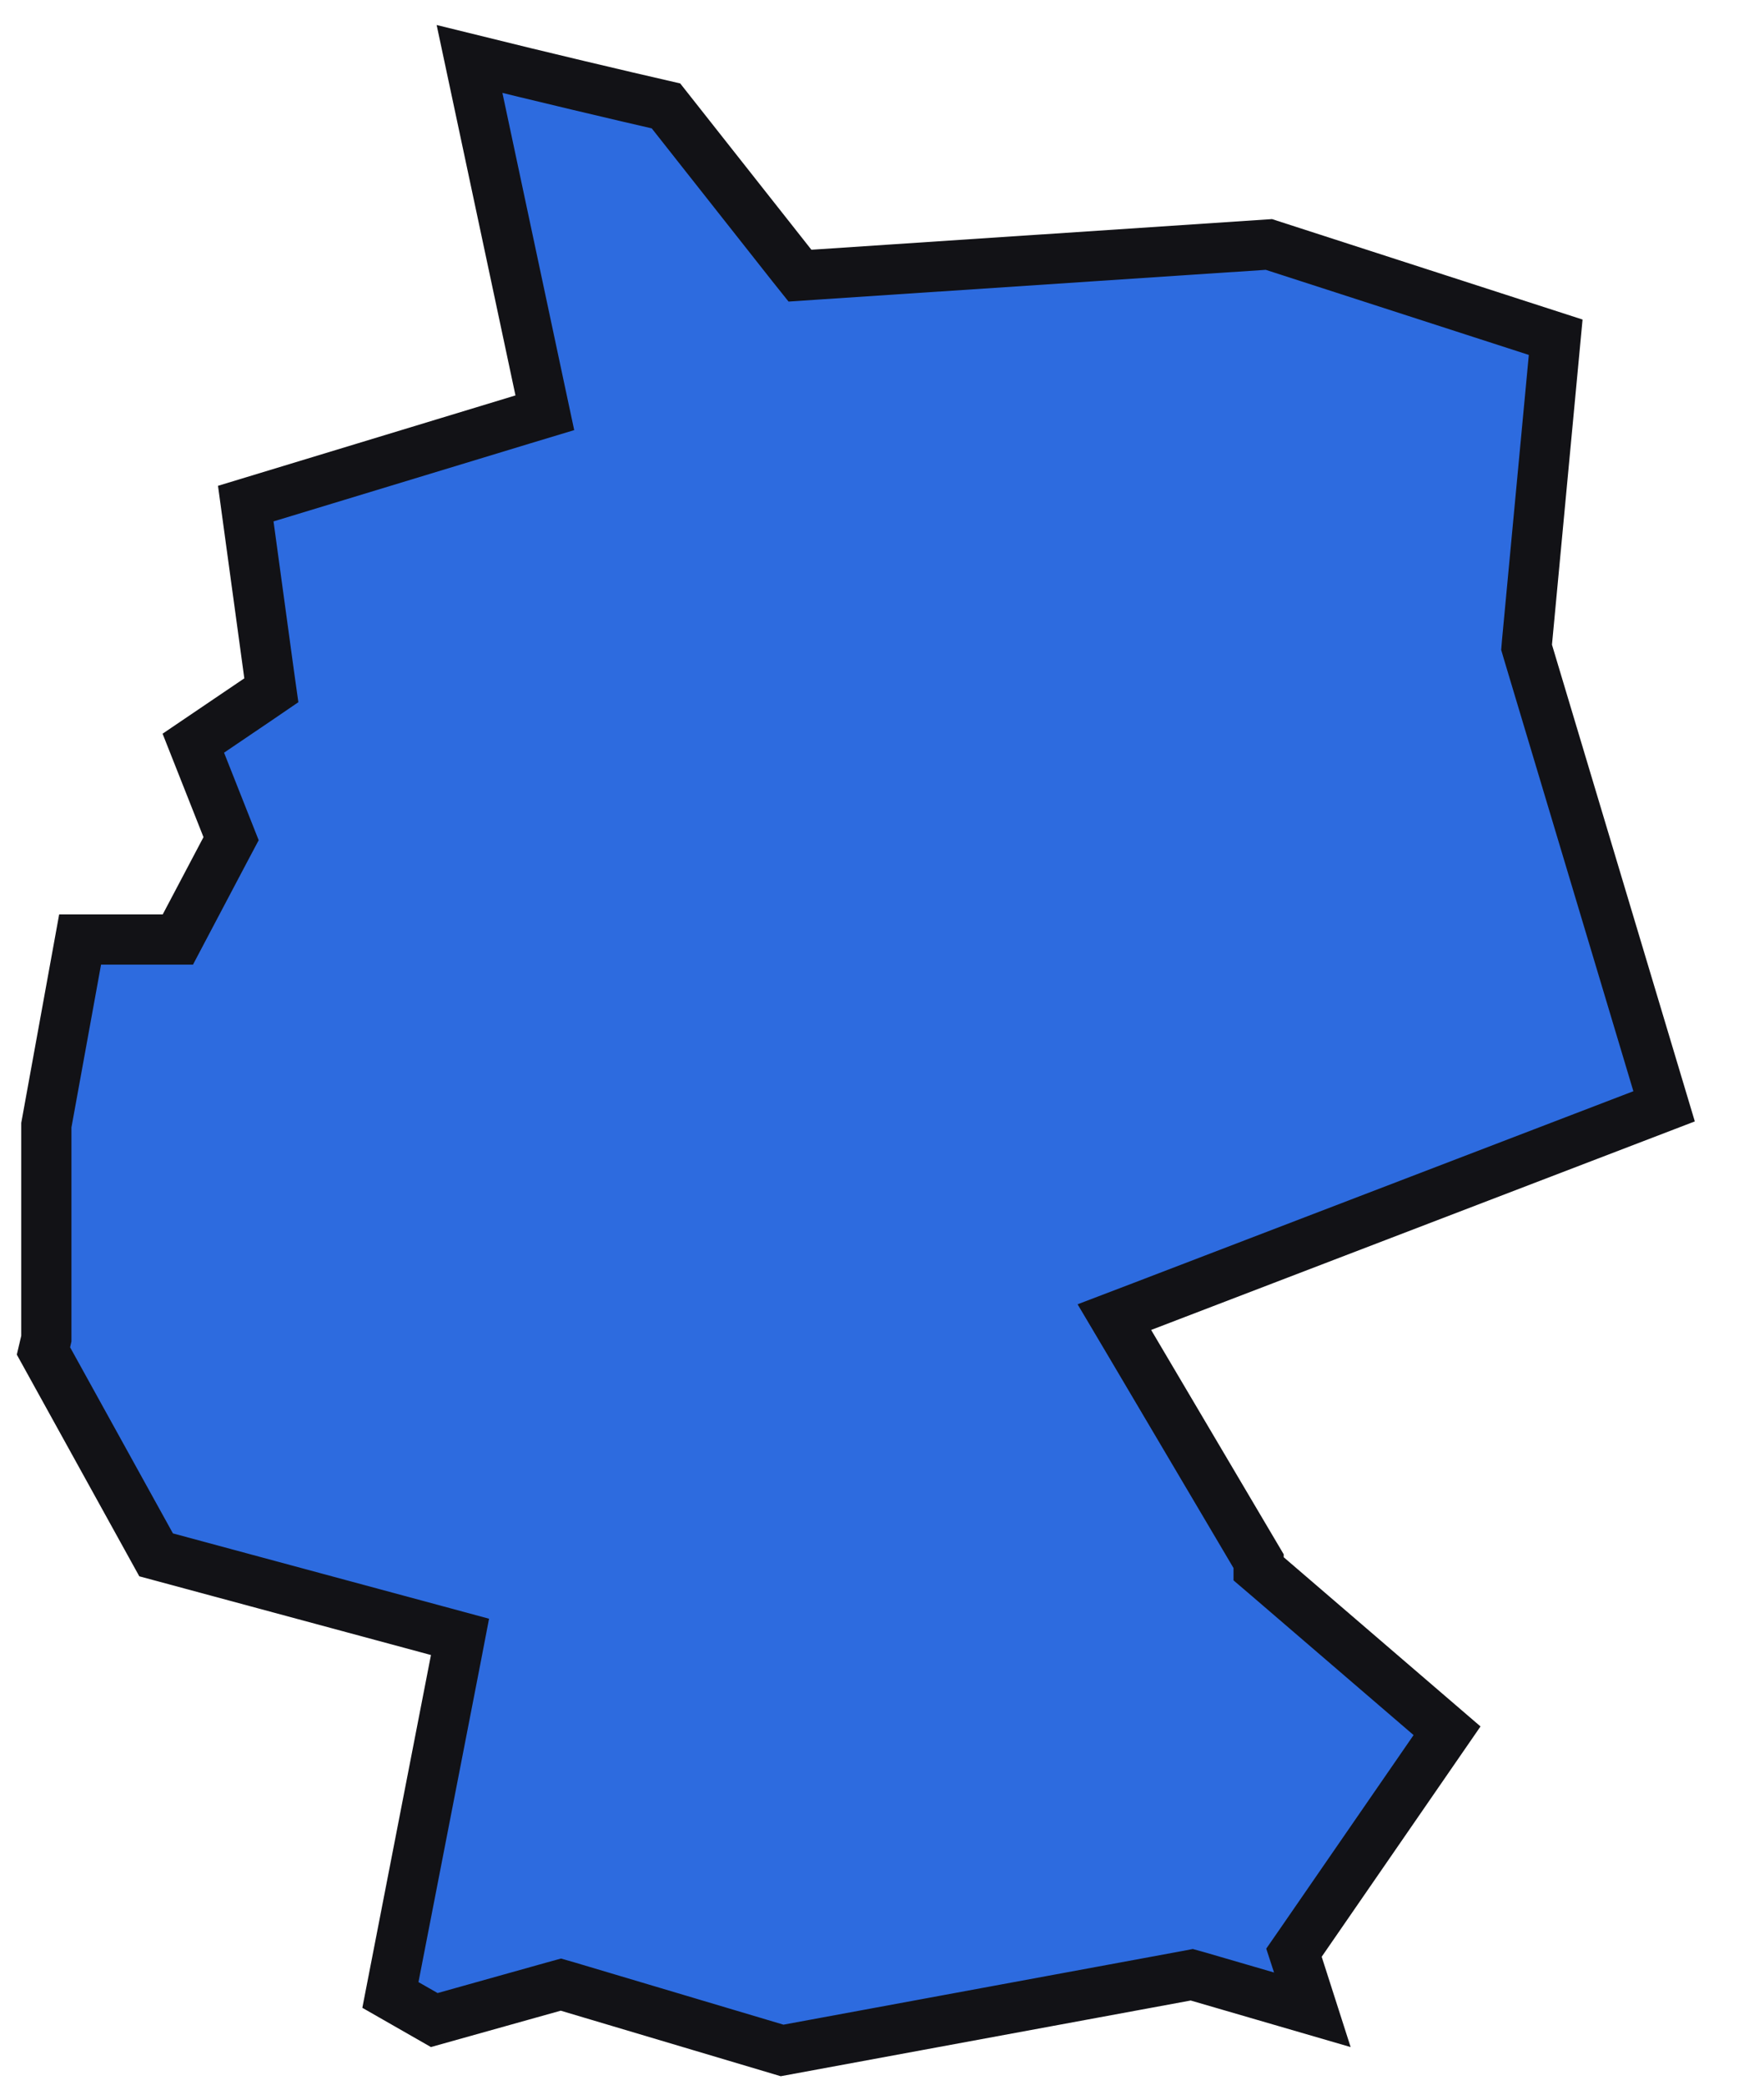 <?xml version="1.0" encoding="UTF-8"?> <svg xmlns="http://www.w3.org/2000/svg" width="22" height="26" viewBox="0 0 22 26" fill="none"><path d="M5.856 0.736C6.761 0.96 7.739 1.191 8.306 1.321L9.874 3.309L9.977 3.438L10.141 3.427L15.825 3.049L19.402 4.206L19.044 8.012L19.039 8.073L19.056 8.131L20.754 13.798L14.244 16.295L13.898 16.427L14.087 16.746L15.697 19.471V19.566L15.807 19.66L18.047 21.586L16.226 24.227L16.138 24.354L16.186 24.501L16.367 25.066L14.935 24.649L14.863 24.629L14.79 24.643L9.754 25.573L7.082 24.777L6.995 24.752L6.908 24.776L5.416 25.194L4.869 24.881L5.682 20.701L5.737 20.415L5.456 20.339L1.947 19.392L0.542 16.849L0.57 16.73L0.578 16.695V14.033L0.999 11.718H2.218L2.306 11.551L2.814 10.588L2.882 10.46L2.829 10.326L2.411 9.269L3.223 8.719L3.384 8.609L3.357 8.417L3.065 6.281L6.52 5.231L6.795 5.148L6.735 4.867L5.856 0.736Z" fill="#2D6BDF" stroke="#121216" stroke-width="0.626"></path></svg> 